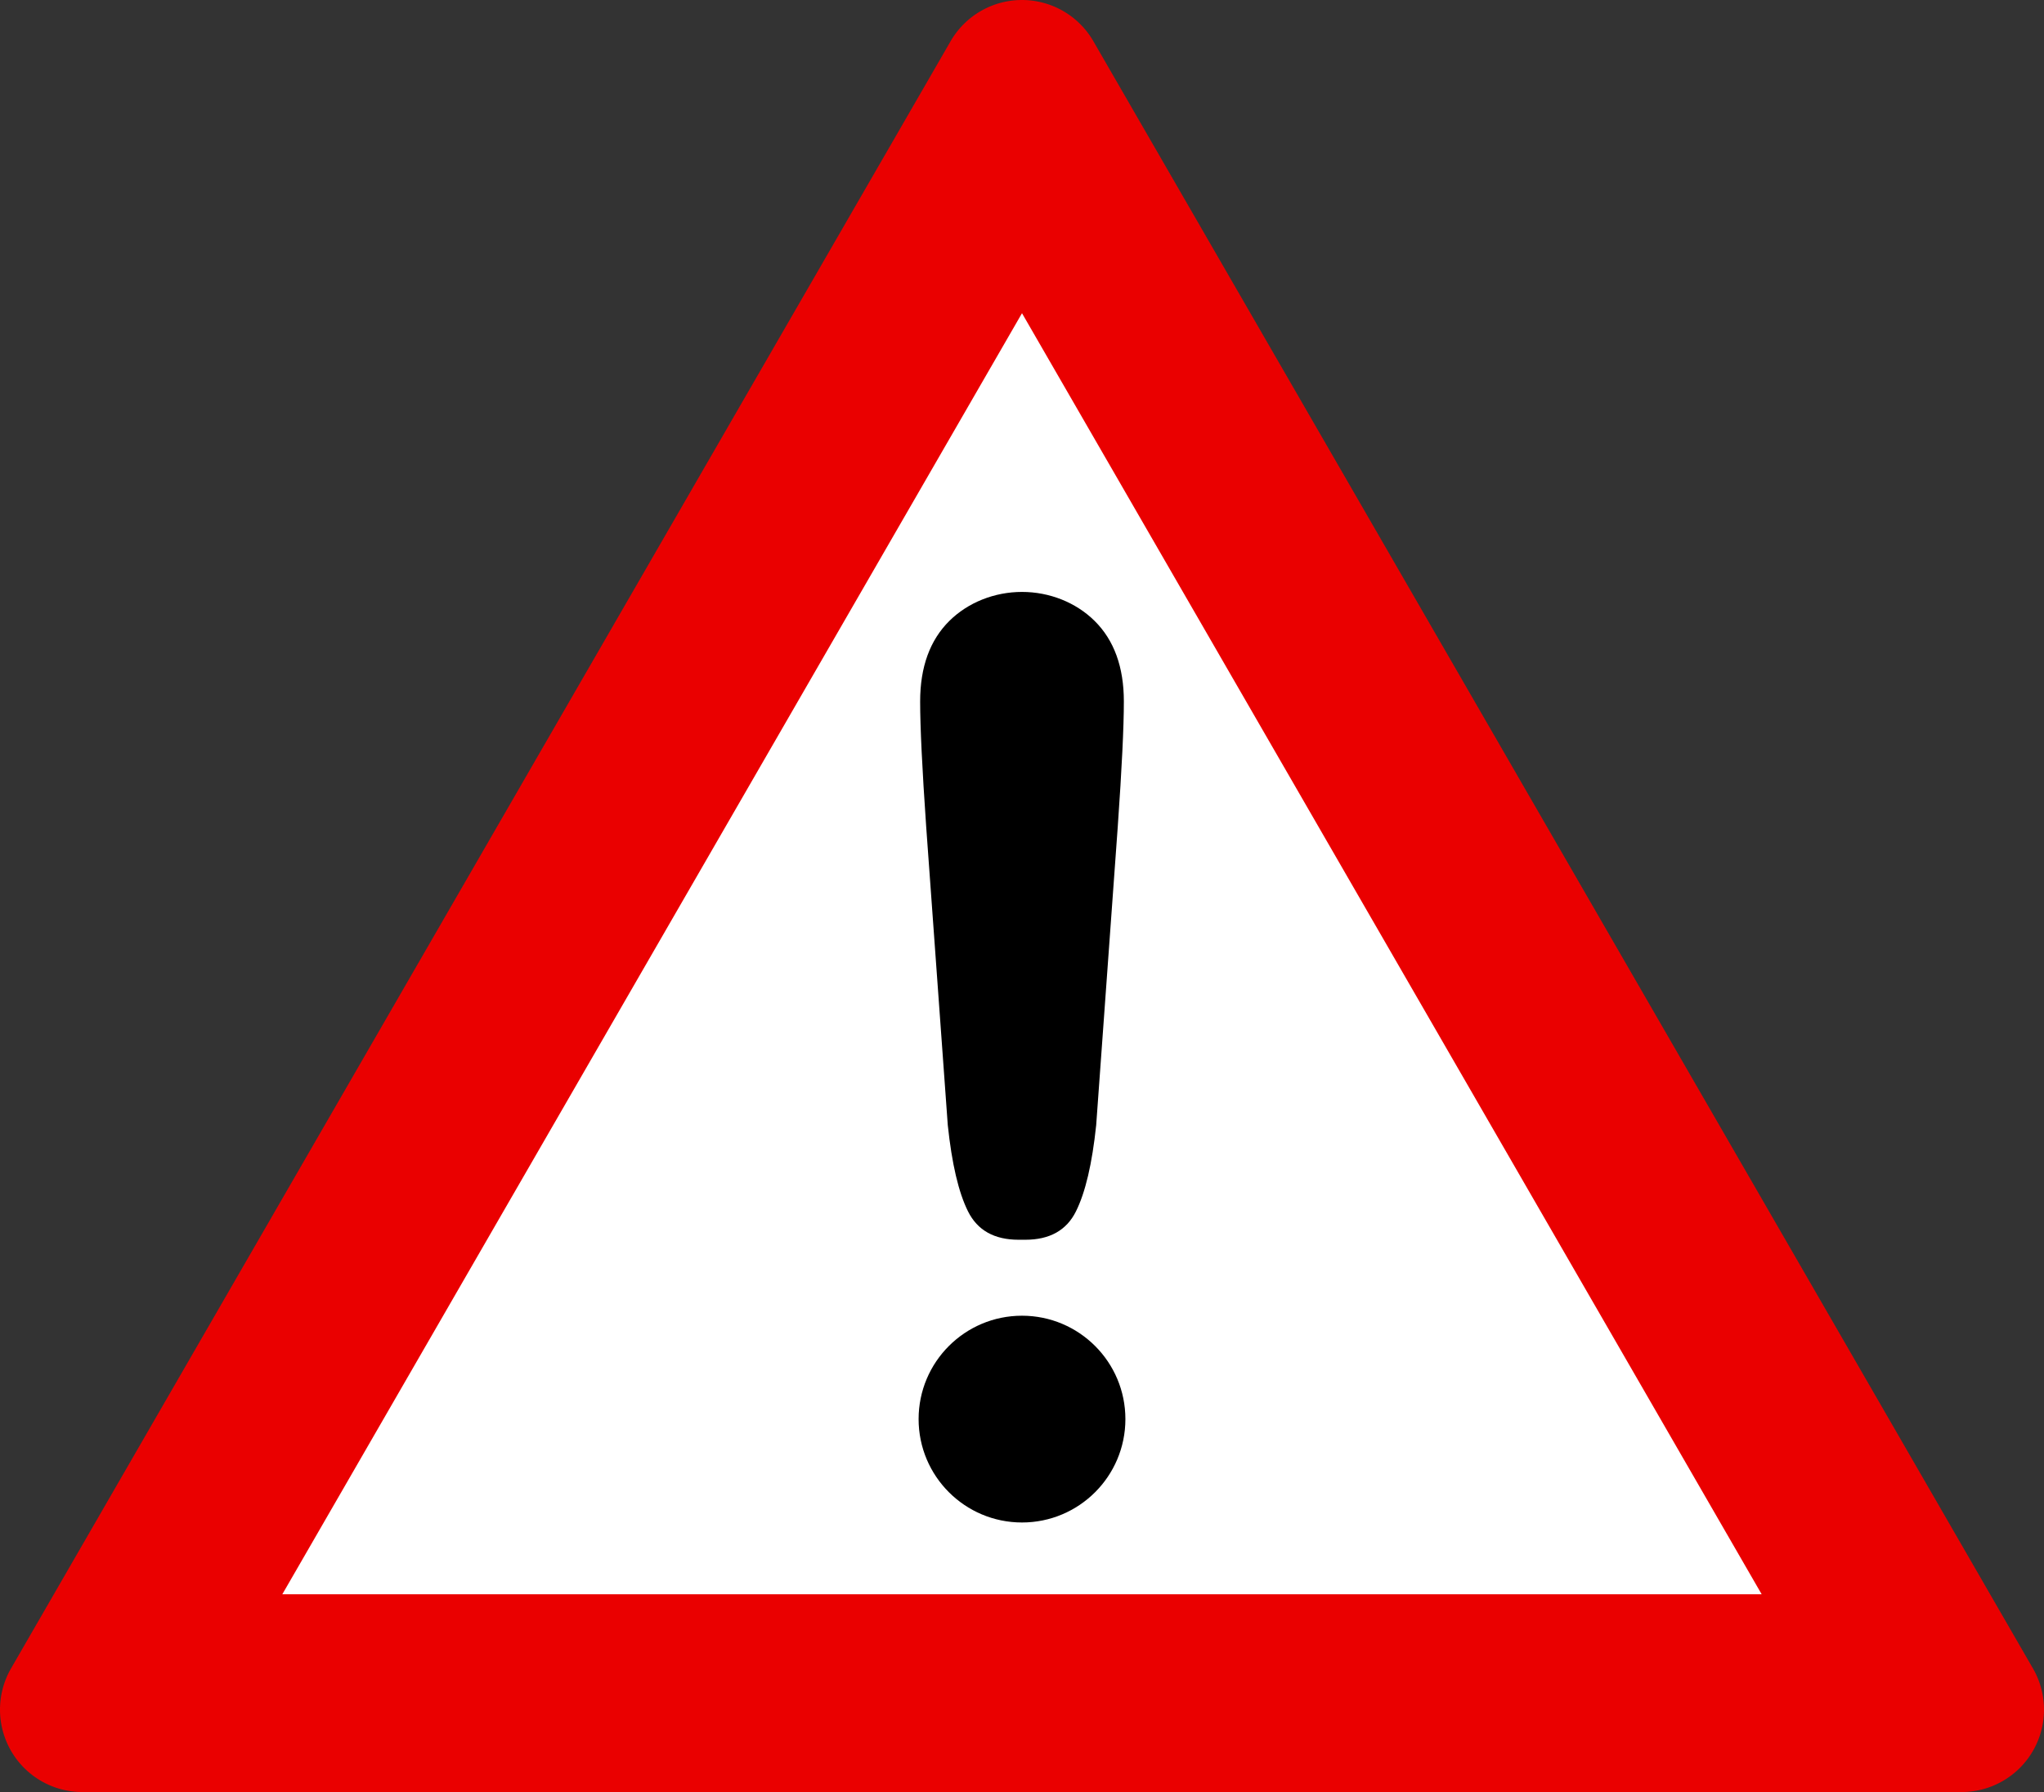 <svg version="1.2" baseProfile="tiny" xmlns="http://www.w3.org/2000/svg" width="455.878" height="399.722" xml:space="preserve"><rect width="100%" height="100%" fill="#333333" stroke="none"/><path fill="#EA0000" d="M453.41 372.148 243.859 9.195a18.386 18.386 0 0 0-31.843-.004L2.461 372.148a18.4 18.4 0 0 0 0 18.387 18.384 18.384 0 0 0 15.921 9.188h419.106c6.57 0 12.648-3.5 15.926-9.188a18.385 18.385 0 0 0 0-18.387h-.004z"/><path fill="#FFF" d="M62.968 355.605h329.938L227.938 69.863z"/><path d="M211.386 250.965c.907 8.617 2.407 15.031 4.516 19.246 2.105 4.222 5.863 6.32 11.277 6.32h1.508c5.414 0 9.18-2.098 11.281-6.32 2.106-4.215 3.614-10.629 4.516-19.246l4.812-66.563c.911-12.973 1.36-22.281 1.36-27.937 0-7.688-2.184-13.688-6.547-17.993-4.148-4.093-10.035-6.441-16.172-6.441-6.133 0-12.027 2.348-16.176 6.441-4.359 4.305-6.539 10.305-6.539 17.993 0 5.656.45 14.964 1.348 27.937l4.816 66.563zM251 316.539c0 12.734-10.325 23.058-23.063 23.058-12.734 0-23.058-10.324-23.058-23.058 0-12.739 10.324-23.063 23.058-23.063 12.738 0 23.063 10.324 23.063 23.063"/></svg>